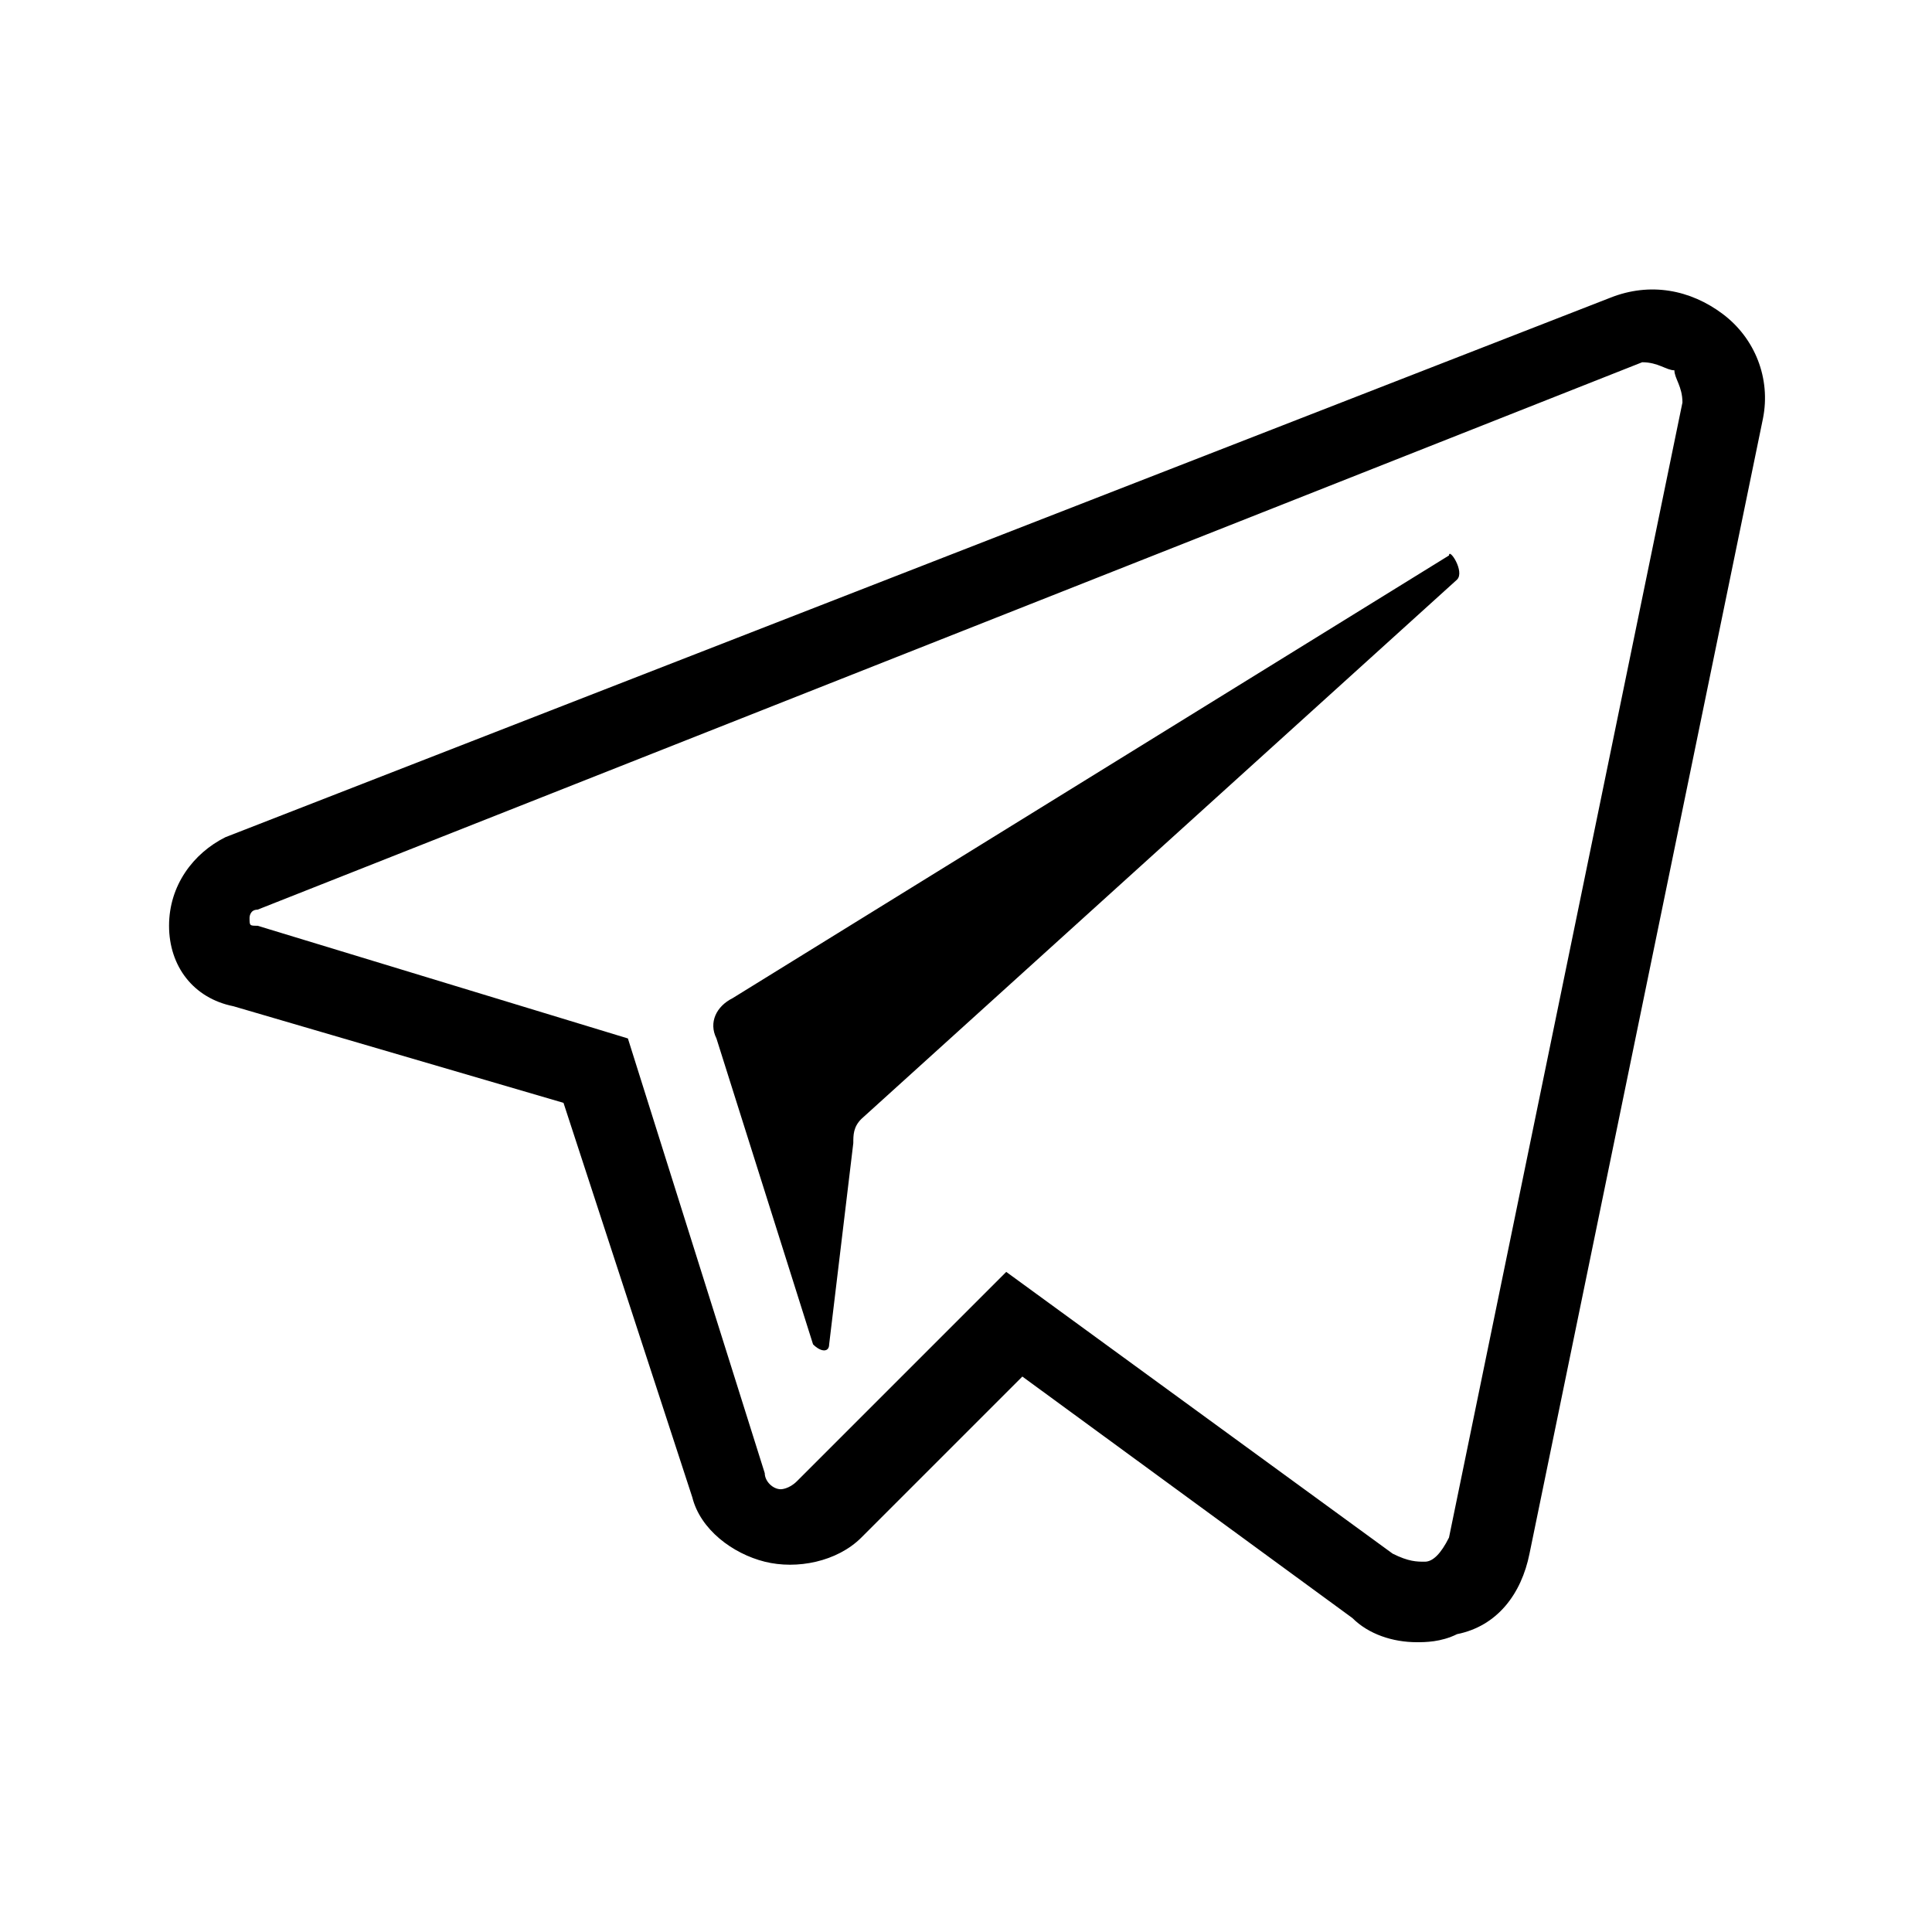 <?xml version="1.0" encoding="utf-8"?>
<!-- Generator: Adobe Illustrator 23.1.1, SVG Export Plug-In . SVG Version: 6.00 Build 0)  -->
<svg version="1.1" id="Layer_1" xmlns="http://www.w3.org/2000/svg" xmlns:xlink="http://www.w3.org/1999/xlink" x="0px" y="0px"
	 viewBox="0 0 24 24" style="enable-background:new 0 0 24 24;" xml:space="preserve">
<path d="M17.6,20.4c-0.3,0-0.6-0.1-0.8-0.3l-4.1-3l-2,2c-0.3,0.3-0.8,0.4-1.2,0.3c-0.4-0.1-0.8-0.4-0.9-0.8L7,13.7l-4.1-1.2
	c-0.5-0.1-0.8-0.5-0.8-1c0-0.5,0.3-0.9,0.7-1.1L20,3.7c0.5-0.2,1-0.1,1.4,0.2s0.6,0.8,0.5,1.3L19,19.3c-0.1,0.5-0.4,0.9-0.9,1
	C17.9,20.4,17.7,20.4,17.6,20.4z M12.5,15.8l4.8,3.5c0.2,0.1,0.3,0.1,0.4,0.1c0.1,0,0.2-0.1,0.3-0.3L20.9,5c0-0.2-0.1-0.3-0.1-0.4
	c-0.1,0-0.2-0.1-0.4-0.1L3.2,11.3c-0.1,0-0.1,0.1-0.1,0.1c0,0.1,0,0.1,0.1,0.1l4.6,1.4l1.7,5.4c0,0.1,0.1,0.2,0.2,0.2
	c0,0,0.1,0,0.2-0.1L12.5,15.8z M18.1,7.2l-7.4,6.7c-0.1,0.1-0.1,0.2-0.1,0.3l-0.3,2.5c0,0.1-0.1,0.1-0.2,0l-1.2-3.8
	c-0.1-0.2,0-0.4,0.2-0.5l8.9-5.5C18,6.8,18.2,7.1,18.1,7.2z"/>
</svg>

